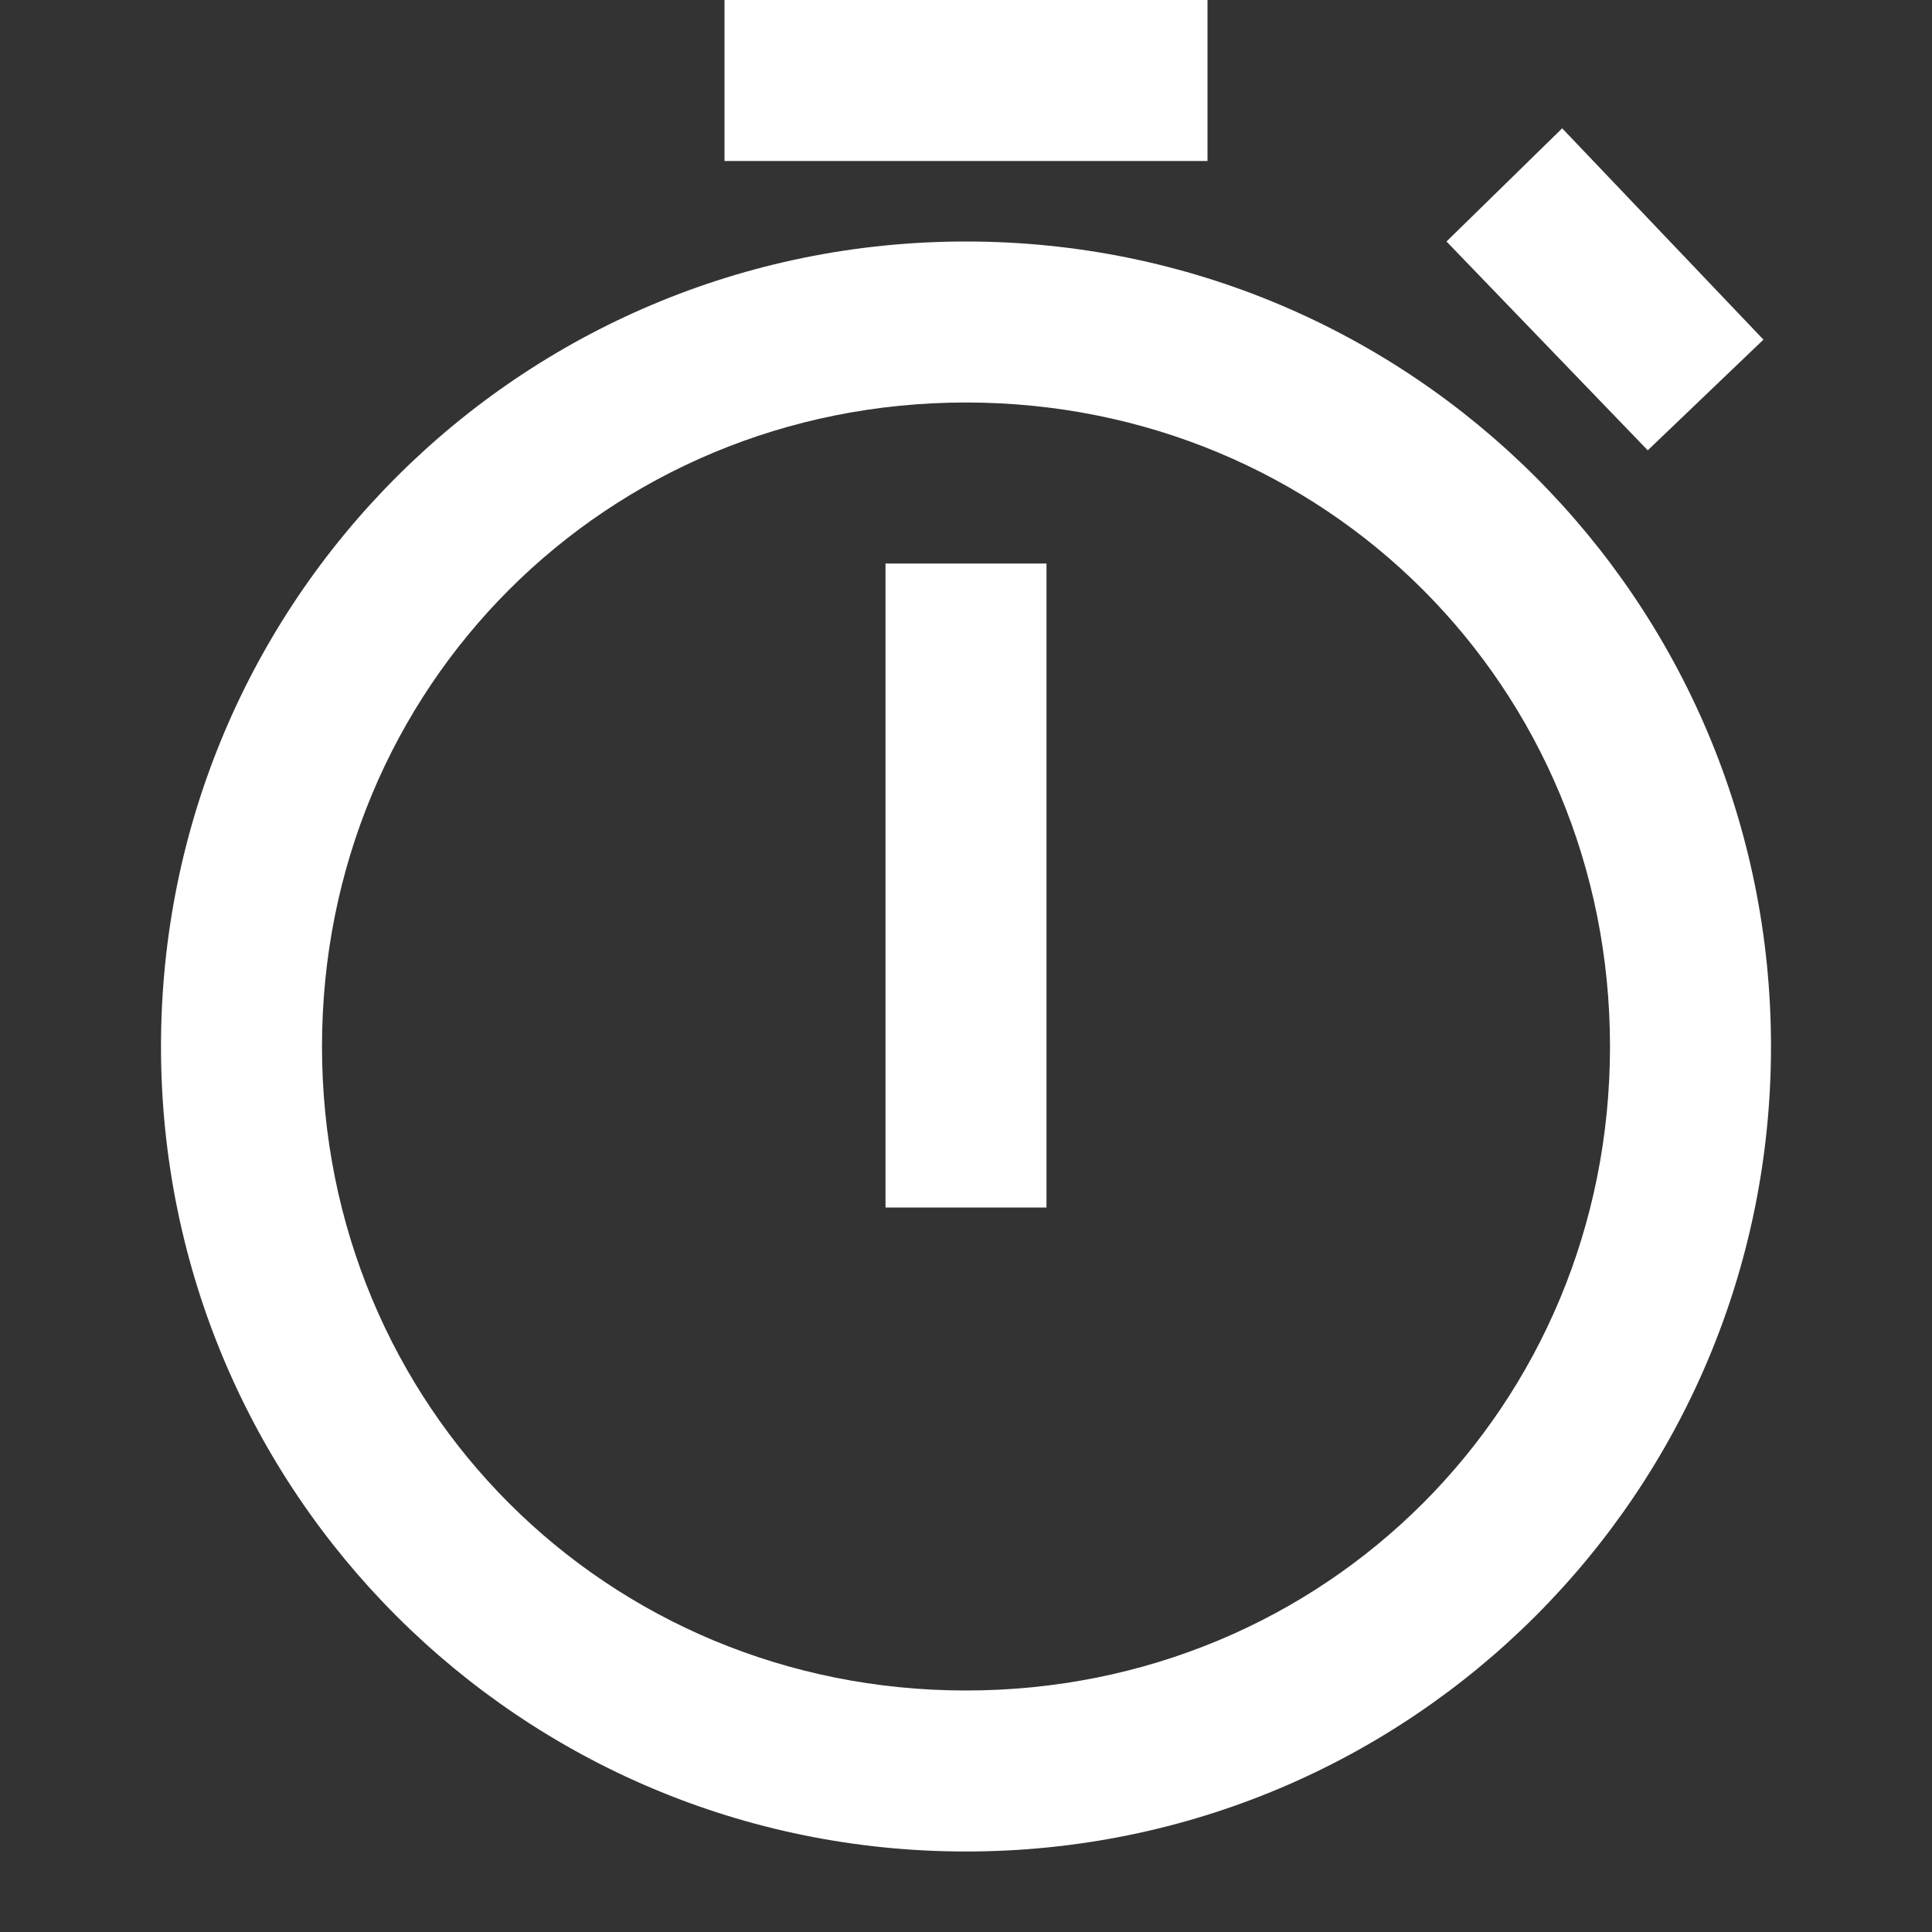﻿<svg xmlns="http://www.w3.org/2000/svg" version="1" viewBox="0 0 24 24" enable-background="new 0 0 24 24" width="48" height="48" style="fill: rgb(255, 255, 255);">
    <rect x="0" y="0" width="24" height="24" fill="#333333" stroke="none"/>
    <path style="text-indent:0;text-align:start;line-height:normal;text-transform:none;block-progression:tb;-inkscape-font-specification:Bitstream Vera Sans" d="M 9 0 L 9 2 L 15 2 L 15 0 L 9 0 z M 19.406 1.594 L 17.969 3 L 20.469 5.594 L 21.906 4.219 L 19.406 1.594 z M 12 3 C 6.467 3 2 7.467 2 13 C 2 18.533 6.467 23 12 23 C 17.533 23 22 18.533 22 13 C 22 7.467 17.533 3 12 3 z M 12 5 C 16.467 5 20 8.533 20 13 C 20 17.467 16.467 21 12 21 C 7.533 21 4 17.467 4 13 C 4 8.533 7.533 5 12 5 z M 11 7 L 11 15 L 13 15 L 13 7 L 11 7 z" color="#000" overflow="visible" enable-background="accumulate" font-family="Bitstream Vera Sans"/>
</svg>